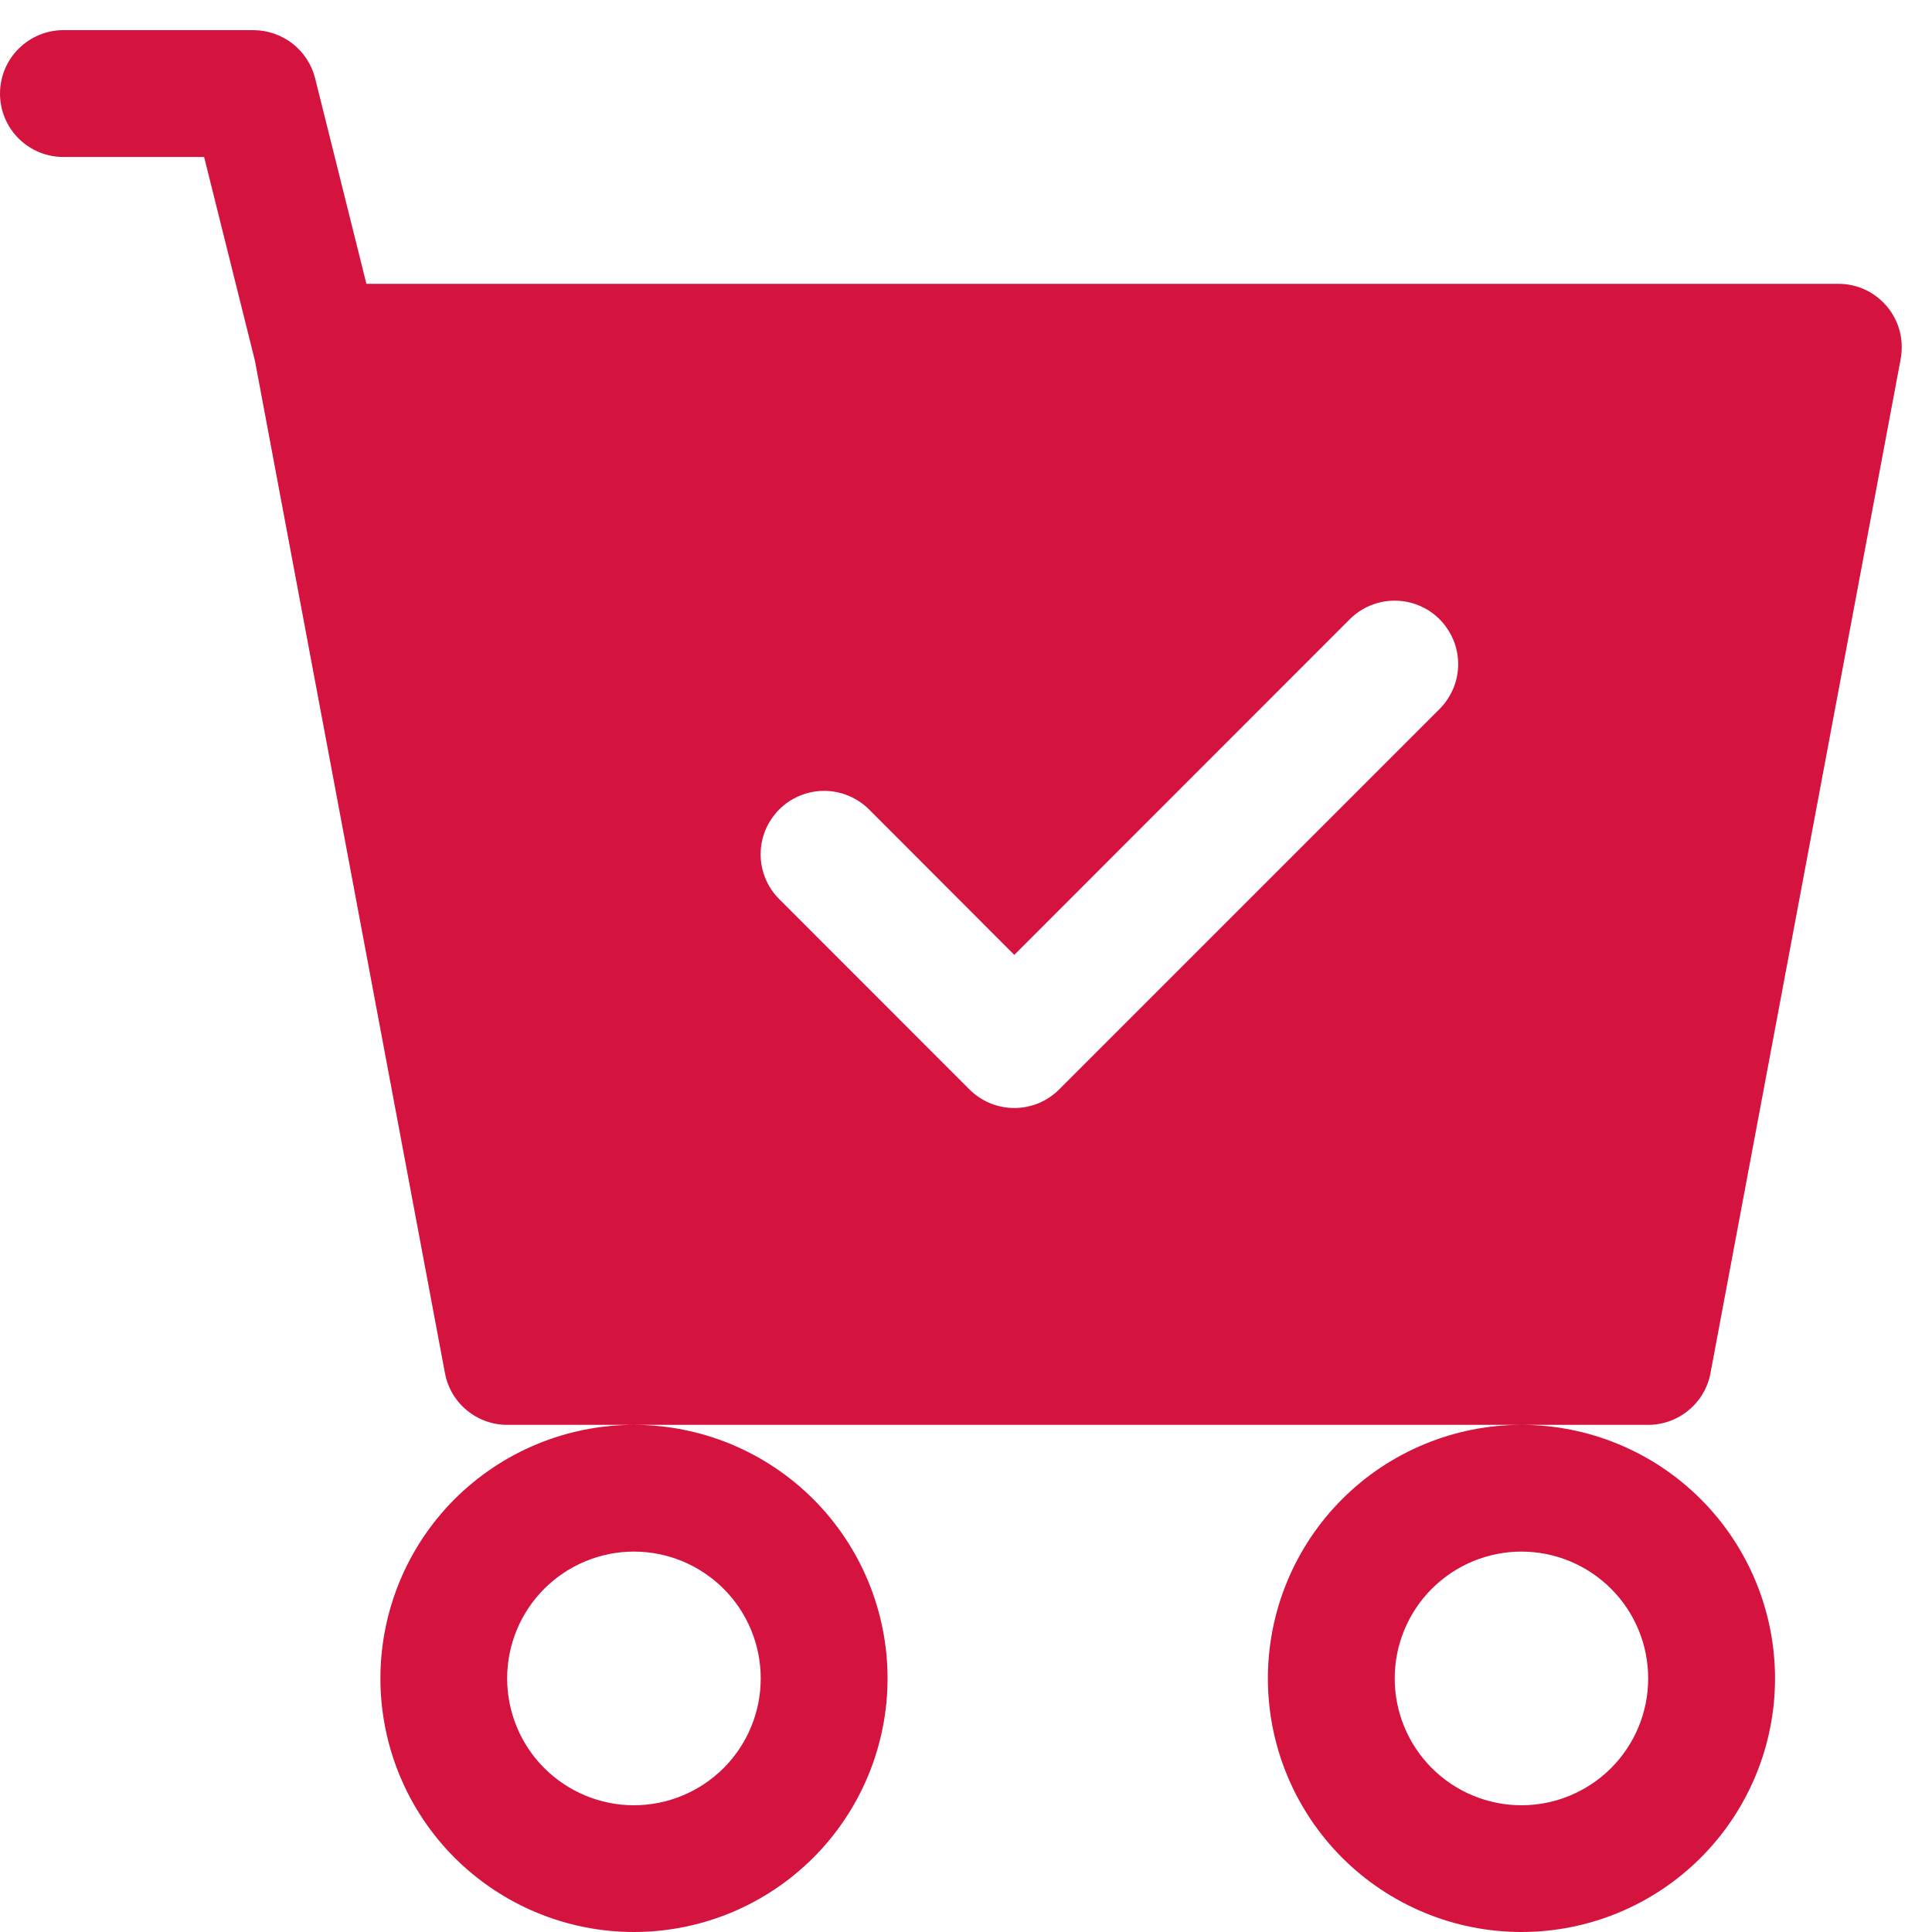 <svg width="20" height="20" viewBox="0 0 20 20" fill="none" xmlns="http://www.w3.org/2000/svg">
<path d="M0.656 0.312C0.482 0.312 0.315 0.382 0.192 0.505C0.069 0.628 0 0.795 0 0.969C0 1.143 0.069 1.31 0.192 1.433C0.315 1.556 0.482 1.625 0.656 1.625H2.113L2.639 3.734L4.606 14.214C4.634 14.365 4.714 14.501 4.831 14.598C4.949 14.696 5.097 14.75 5.25 14.75H6.562C5.866 14.75 5.199 15.027 4.706 15.519C4.214 16.011 3.938 16.679 3.938 17.375C3.938 18.071 4.214 18.739 4.706 19.231C5.199 19.723 5.866 20 6.562 20C7.259 20 7.926 19.723 8.419 19.231C8.911 18.739 9.188 18.071 9.188 17.375C9.188 16.679 8.911 16.011 8.419 15.519C7.926 15.027 7.259 14.75 6.562 14.75H15.75C15.054 14.75 14.386 15.027 13.894 15.519C13.402 16.011 13.125 16.679 13.125 17.375C13.125 18.071 13.402 18.739 13.894 19.231C14.386 19.723 15.054 20 15.75 20C16.446 20 17.114 19.723 17.606 19.231C18.098 18.739 18.375 18.071 18.375 17.375C18.375 16.679 18.098 16.011 17.606 15.519C17.114 15.027 16.446 14.75 15.75 14.75H17.062C17.215 14.75 17.364 14.696 17.481 14.598C17.599 14.501 17.679 14.365 17.707 14.214L19.676 3.715C19.693 3.62 19.69 3.522 19.666 3.429C19.642 3.336 19.597 3.249 19.536 3.175C19.474 3.101 19.397 3.041 19.31 3C19.223 2.959 19.128 2.938 19.031 2.938H3.793L3.262 0.81C3.226 0.668 3.144 0.542 3.029 0.452C2.914 0.362 2.771 0.313 2.625 0.312H0.656ZM7.875 17.375C7.875 17.723 7.737 18.057 7.491 18.303C7.244 18.549 6.911 18.688 6.562 18.688C6.214 18.688 5.881 18.549 5.634 18.303C5.388 18.057 5.25 17.723 5.25 17.375C5.25 17.027 5.388 16.693 5.634 16.447C5.881 16.201 6.214 16.062 6.562 16.062C6.911 16.062 7.244 16.201 7.491 16.447C7.737 16.693 7.875 17.027 7.875 17.375ZM17.062 17.375C17.062 17.723 16.924 18.057 16.678 18.303C16.432 18.549 16.098 18.688 15.75 18.688C15.402 18.688 15.068 18.549 14.822 18.303C14.576 18.057 14.438 17.723 14.438 17.375C14.438 17.027 14.576 16.693 14.822 16.447C15.068 16.201 15.402 16.062 15.75 16.062C16.098 16.062 16.432 16.201 16.678 16.447C16.924 16.693 17.062 17.027 17.062 17.375ZM14.902 7.34L10.965 11.277C10.904 11.338 10.831 11.387 10.752 11.42C10.672 11.453 10.586 11.47 10.5 11.47C10.414 11.47 10.328 11.453 10.248 11.42C10.169 11.387 10.096 11.338 10.035 11.277L8.067 9.308C8.006 9.247 7.957 9.175 7.924 9.095C7.891 9.015 7.874 8.93 7.874 8.844C7.874 8.757 7.891 8.672 7.924 8.592C7.957 8.513 8.006 8.44 8.067 8.379C8.128 8.318 8.2 8.27 8.28 8.237C8.36 8.204 8.445 8.187 8.531 8.187C8.618 8.187 8.703 8.204 8.783 8.237C8.862 8.27 8.935 8.318 8.996 8.379L10.5 9.885L13.973 6.41C14.034 6.349 14.106 6.301 14.186 6.268C14.266 6.235 14.351 6.218 14.438 6.218C14.524 6.218 14.609 6.235 14.689 6.268C14.769 6.301 14.841 6.349 14.902 6.41C14.963 6.471 15.011 6.544 15.045 6.624C15.078 6.703 15.095 6.789 15.095 6.875C15.095 6.961 15.078 7.047 15.045 7.126C15.011 7.206 14.963 7.279 14.902 7.34Z" fill="#D4143F"/>
</svg>
